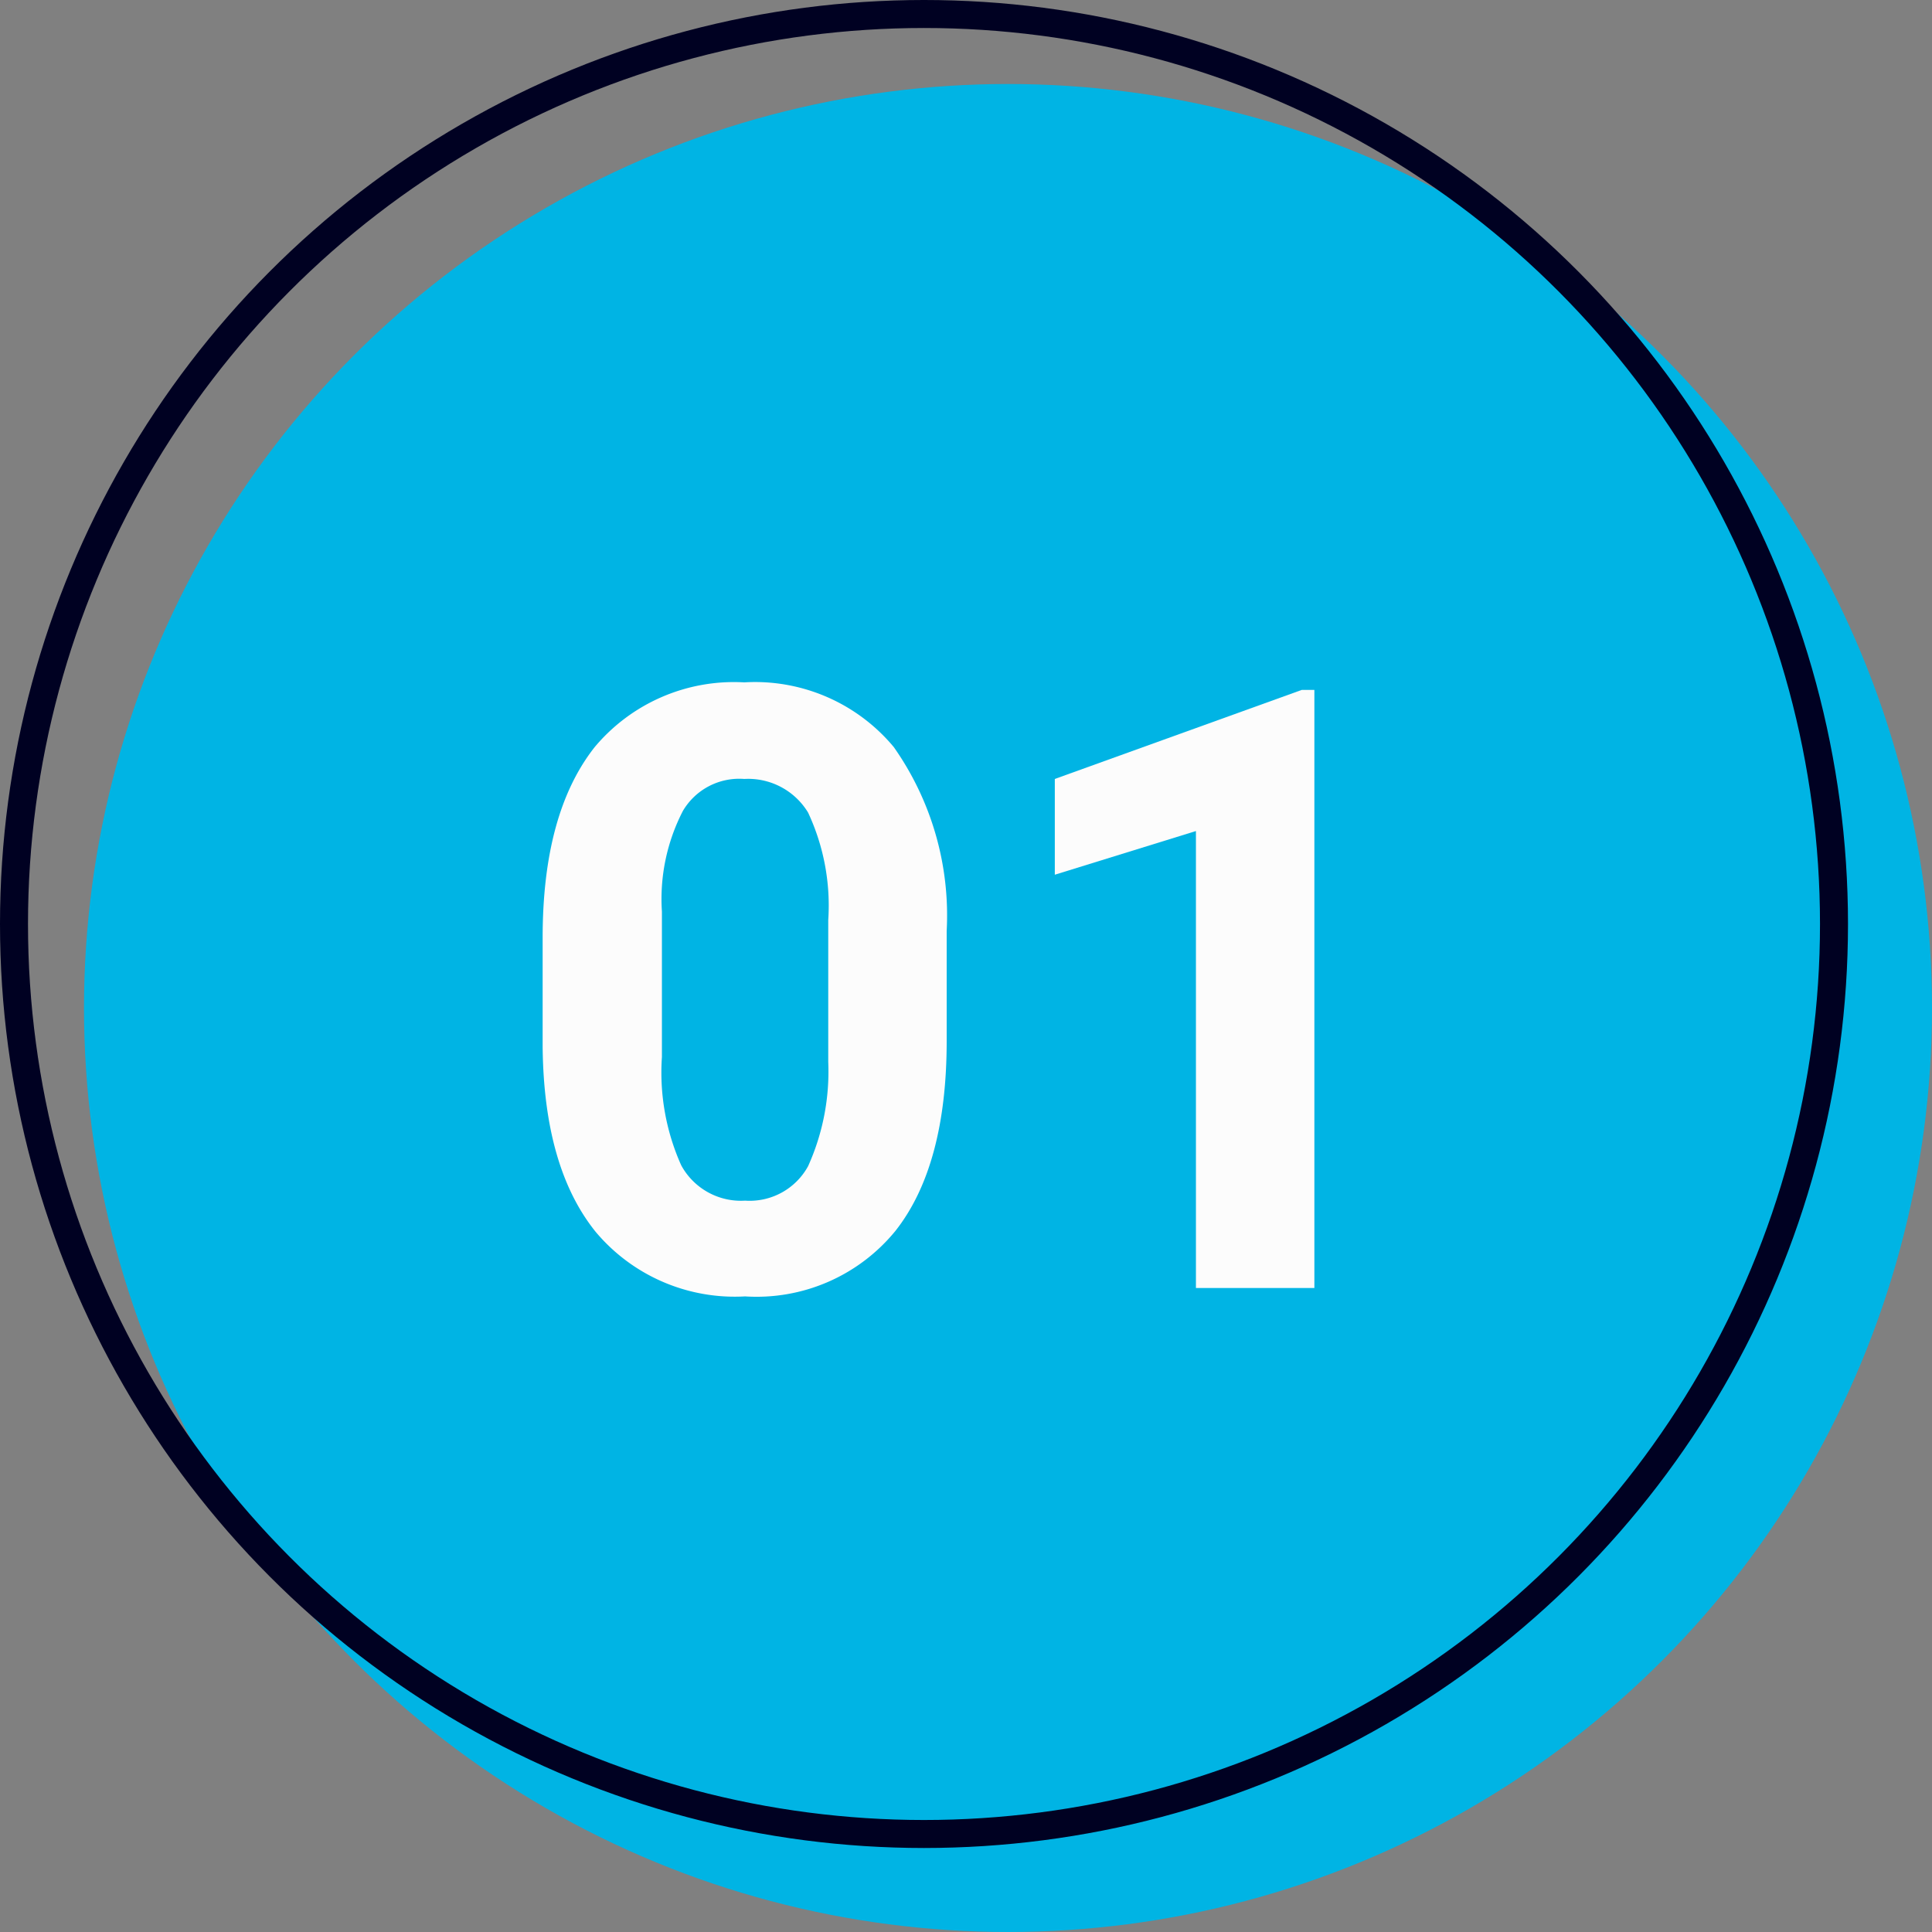 <svg xmlns="http://www.w3.org/2000/svg" width="69" height="69" viewBox="0 0 69 69">
  <rect x="0" y="0" width="69" height="69" fill="#808080" stroke="none"/>
  <g id="ic-step-1" transform="translate(-339 -1510)">
    <g id="Ellipse_149" transform="translate(342 1513)">
      <circle id="Ellipse_537" data-name="Ellipse 537" cx="33" cy="33" r="33" fill="#00b4e4"/>
    </g>
    <g id="Groupe_13267" data-name="Groupe 13267" transform="translate(357 1556)">
      <g id="Groupe_13265" data-name="Groupe 13265">
        <path id="Tracé_19958" data-name="Tracé 19958" d="M15.81-8.82c0,2.94-.6,5.22-1.83,6.78A6.4,6.4,0,0,1,8.61.3,6.486,6.486,0,0,1,3.27-2.01C2.04-3.54,1.41-5.73,1.38-8.61v-3.9c0-3,.63-5.25,1.86-6.81a6.486,6.486,0,0,1,5.34-2.31,6.447,6.447,0,0,1,5.34,2.31,10.444,10.444,0,0,1,1.89,6.57Zm-4.23-4.32a7.839,7.839,0,0,0-.72-3.84,2.5,2.5,0,0,0-2.28-1.2,2.333,2.333,0,0,0-2.19,1.14,6.851,6.851,0,0,0-.75,3.6v5.19a8.1,8.1,0,0,0,.69,3.87A2.426,2.426,0,0,0,8.61-3.12a2.379,2.379,0,0,0,2.25-1.23,8.2,8.2,0,0,0,.72-3.72Z" fill="#fcfcfc"/>
      </g>
      <g id="Groupe_13266" data-name="Groupe 13266" transform="translate(17.212)">
        <path id="Tracé_19959" data-name="Tracé 19959" d="M11.73,0H7.5V-16.32L2.46-14.76v-3.42l8.82-3.18h.45Z" fill="#fcfcfc"/>
      </g>
    </g>
    <g id="Ellipse_198" transform="translate(339 1510)">
      <circle id="Ellipse_538" data-name="Ellipse 538" cx="33" cy="33" r="33" fill="none"/>
      <circle id="Ellipse_539" data-name="Ellipse 539" cx="32.5" cy="32.5" r="32.5" transform="translate(0.5 0.5)" fill="none" stroke="#000122" stroke-width="1"/>
    </g>
  </g>
</svg>

